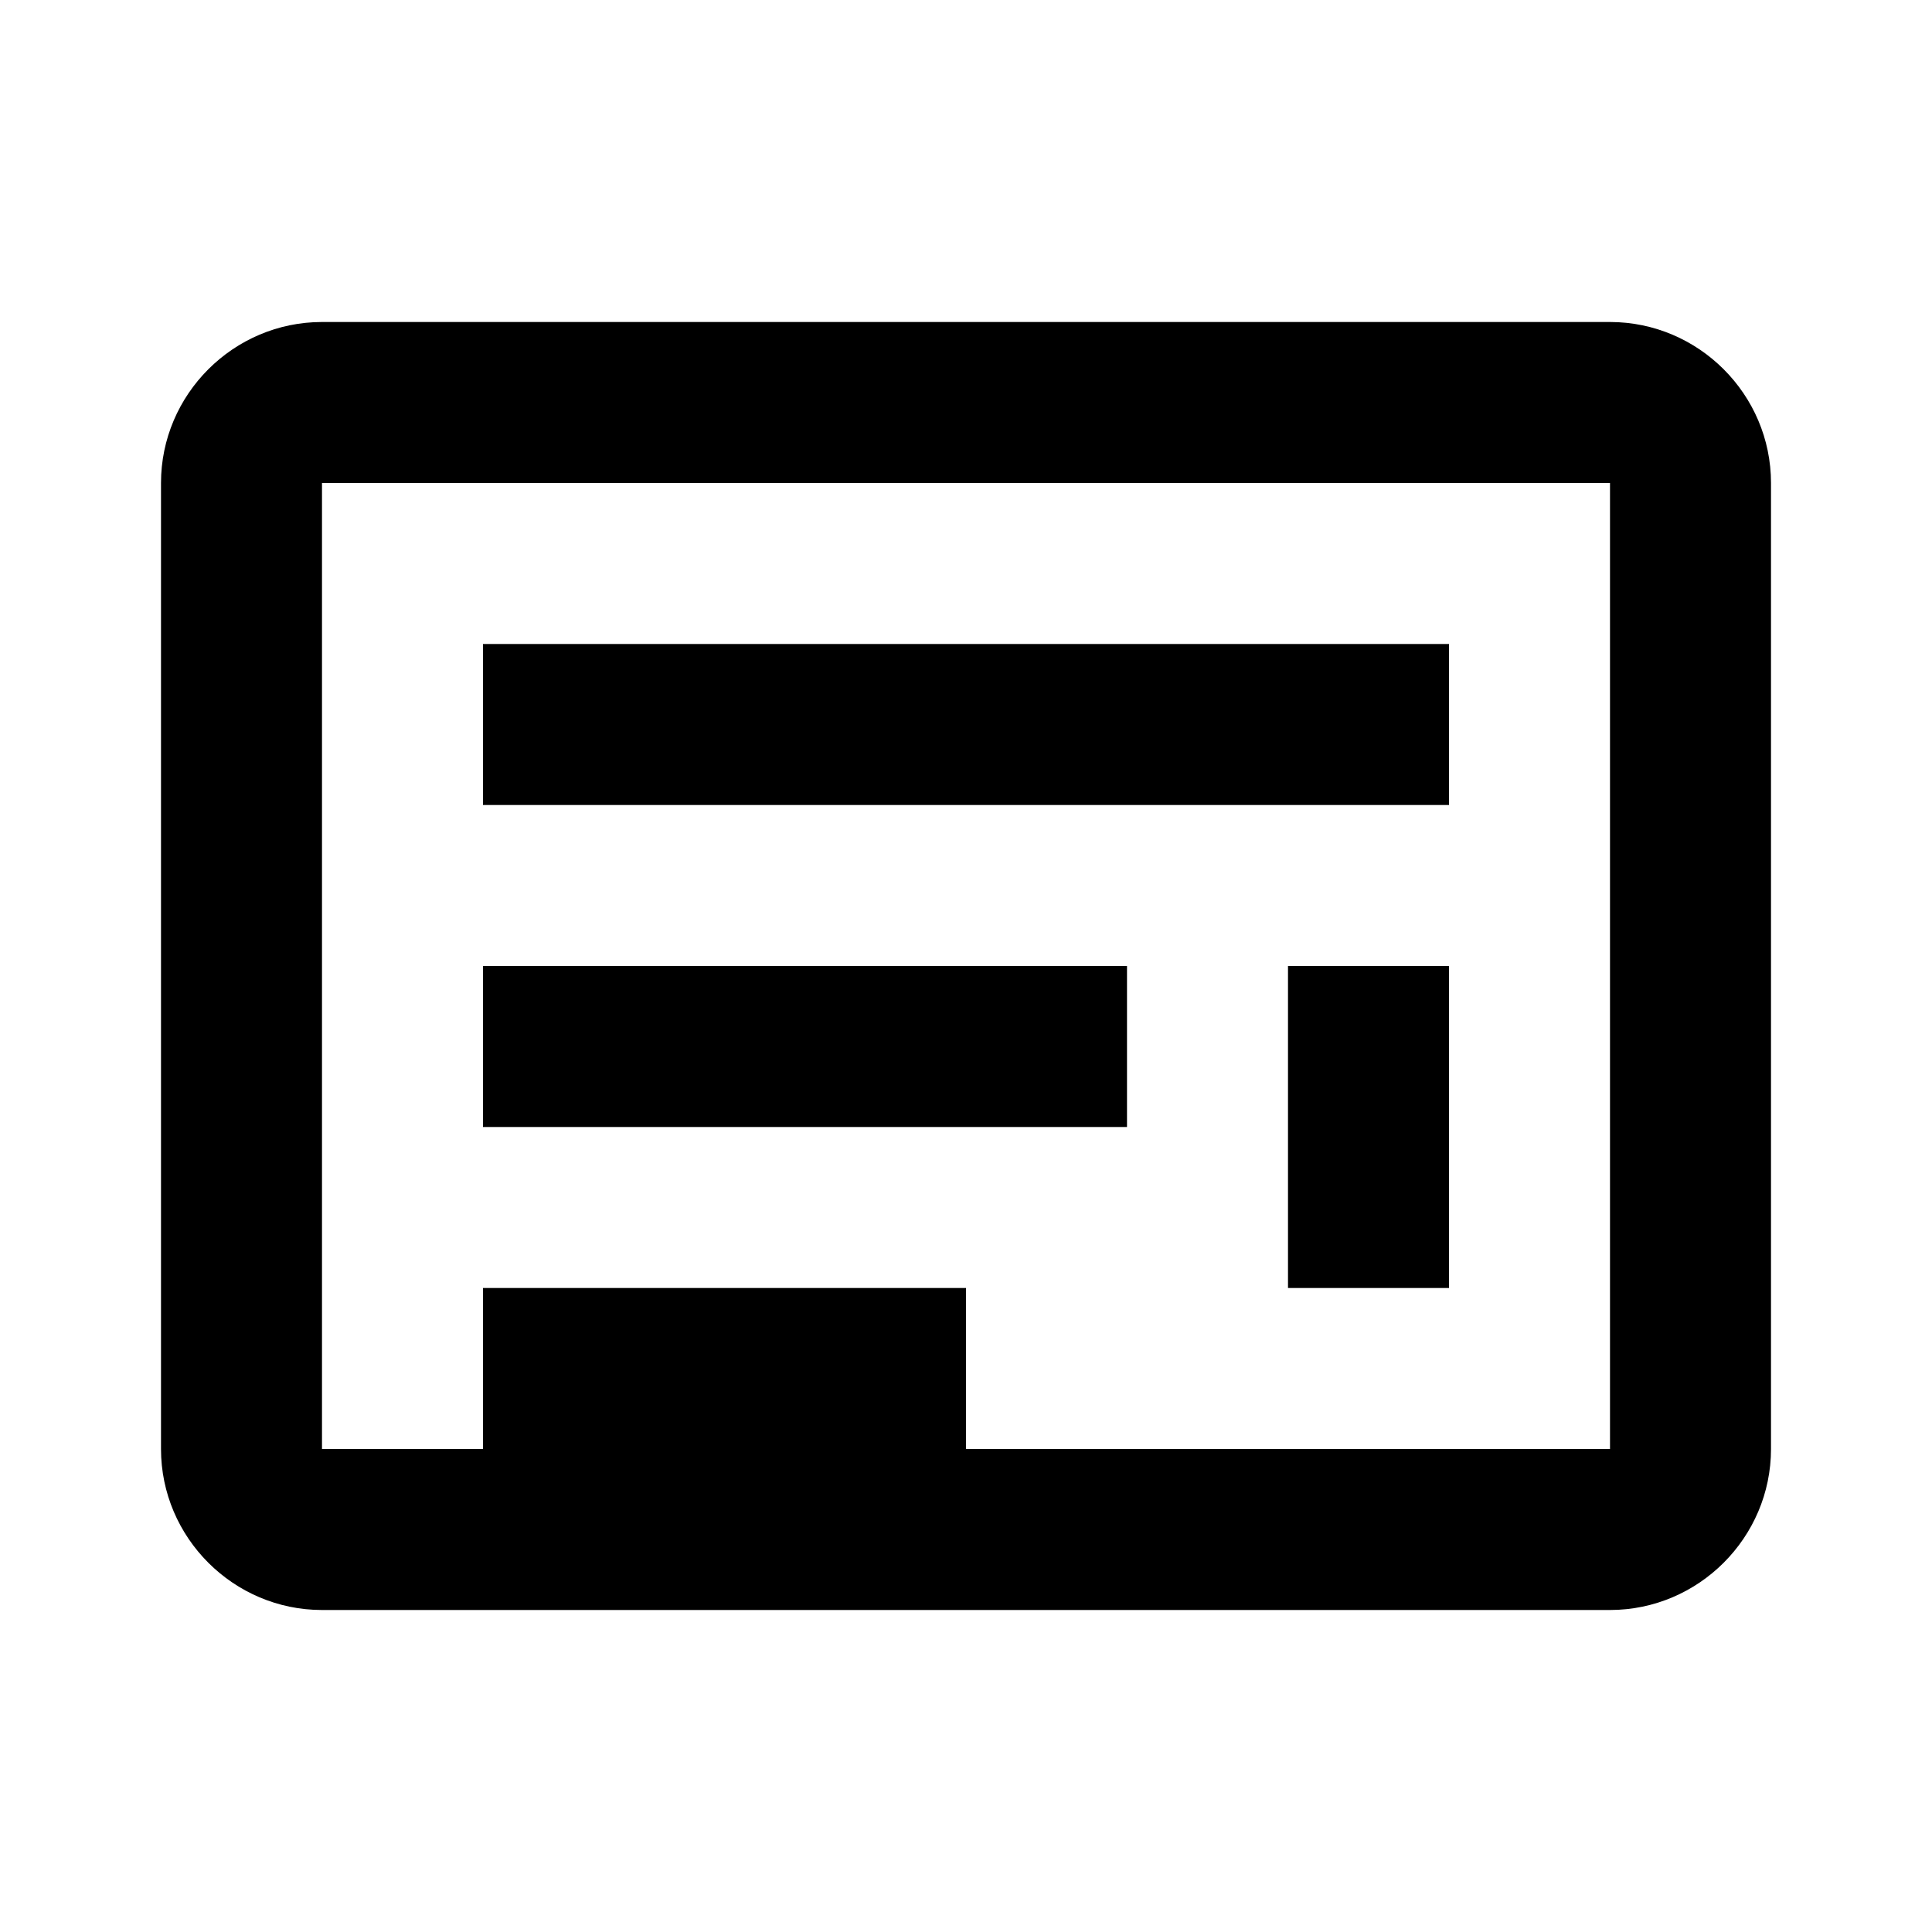 <svg viewBox="0 0 24 24" fill="none" xmlns="http://www.w3.org/2000/svg">
  <path d="M2 6C2 4.9 2.9 4 4 4H20C21.1 4 22 4.9 22 6V18C22 19.1 21.1 20 20 20H4C2.9 20 2 19.1 2 18V6ZM4 6V18H20V6H4Z" fill="currentColor"/>
  <path d="M6 8H18V10H6V8Z" fill="currentColor"/>
  <path d="M6 12H14V14H6V12Z" fill="currentColor"/>
  <path d="M6 16H12V18H6V16Z" fill="currentColor"/>
  <path d="M16 12H18V16H16V12Z" fill="currentColor"/>
</svg>
